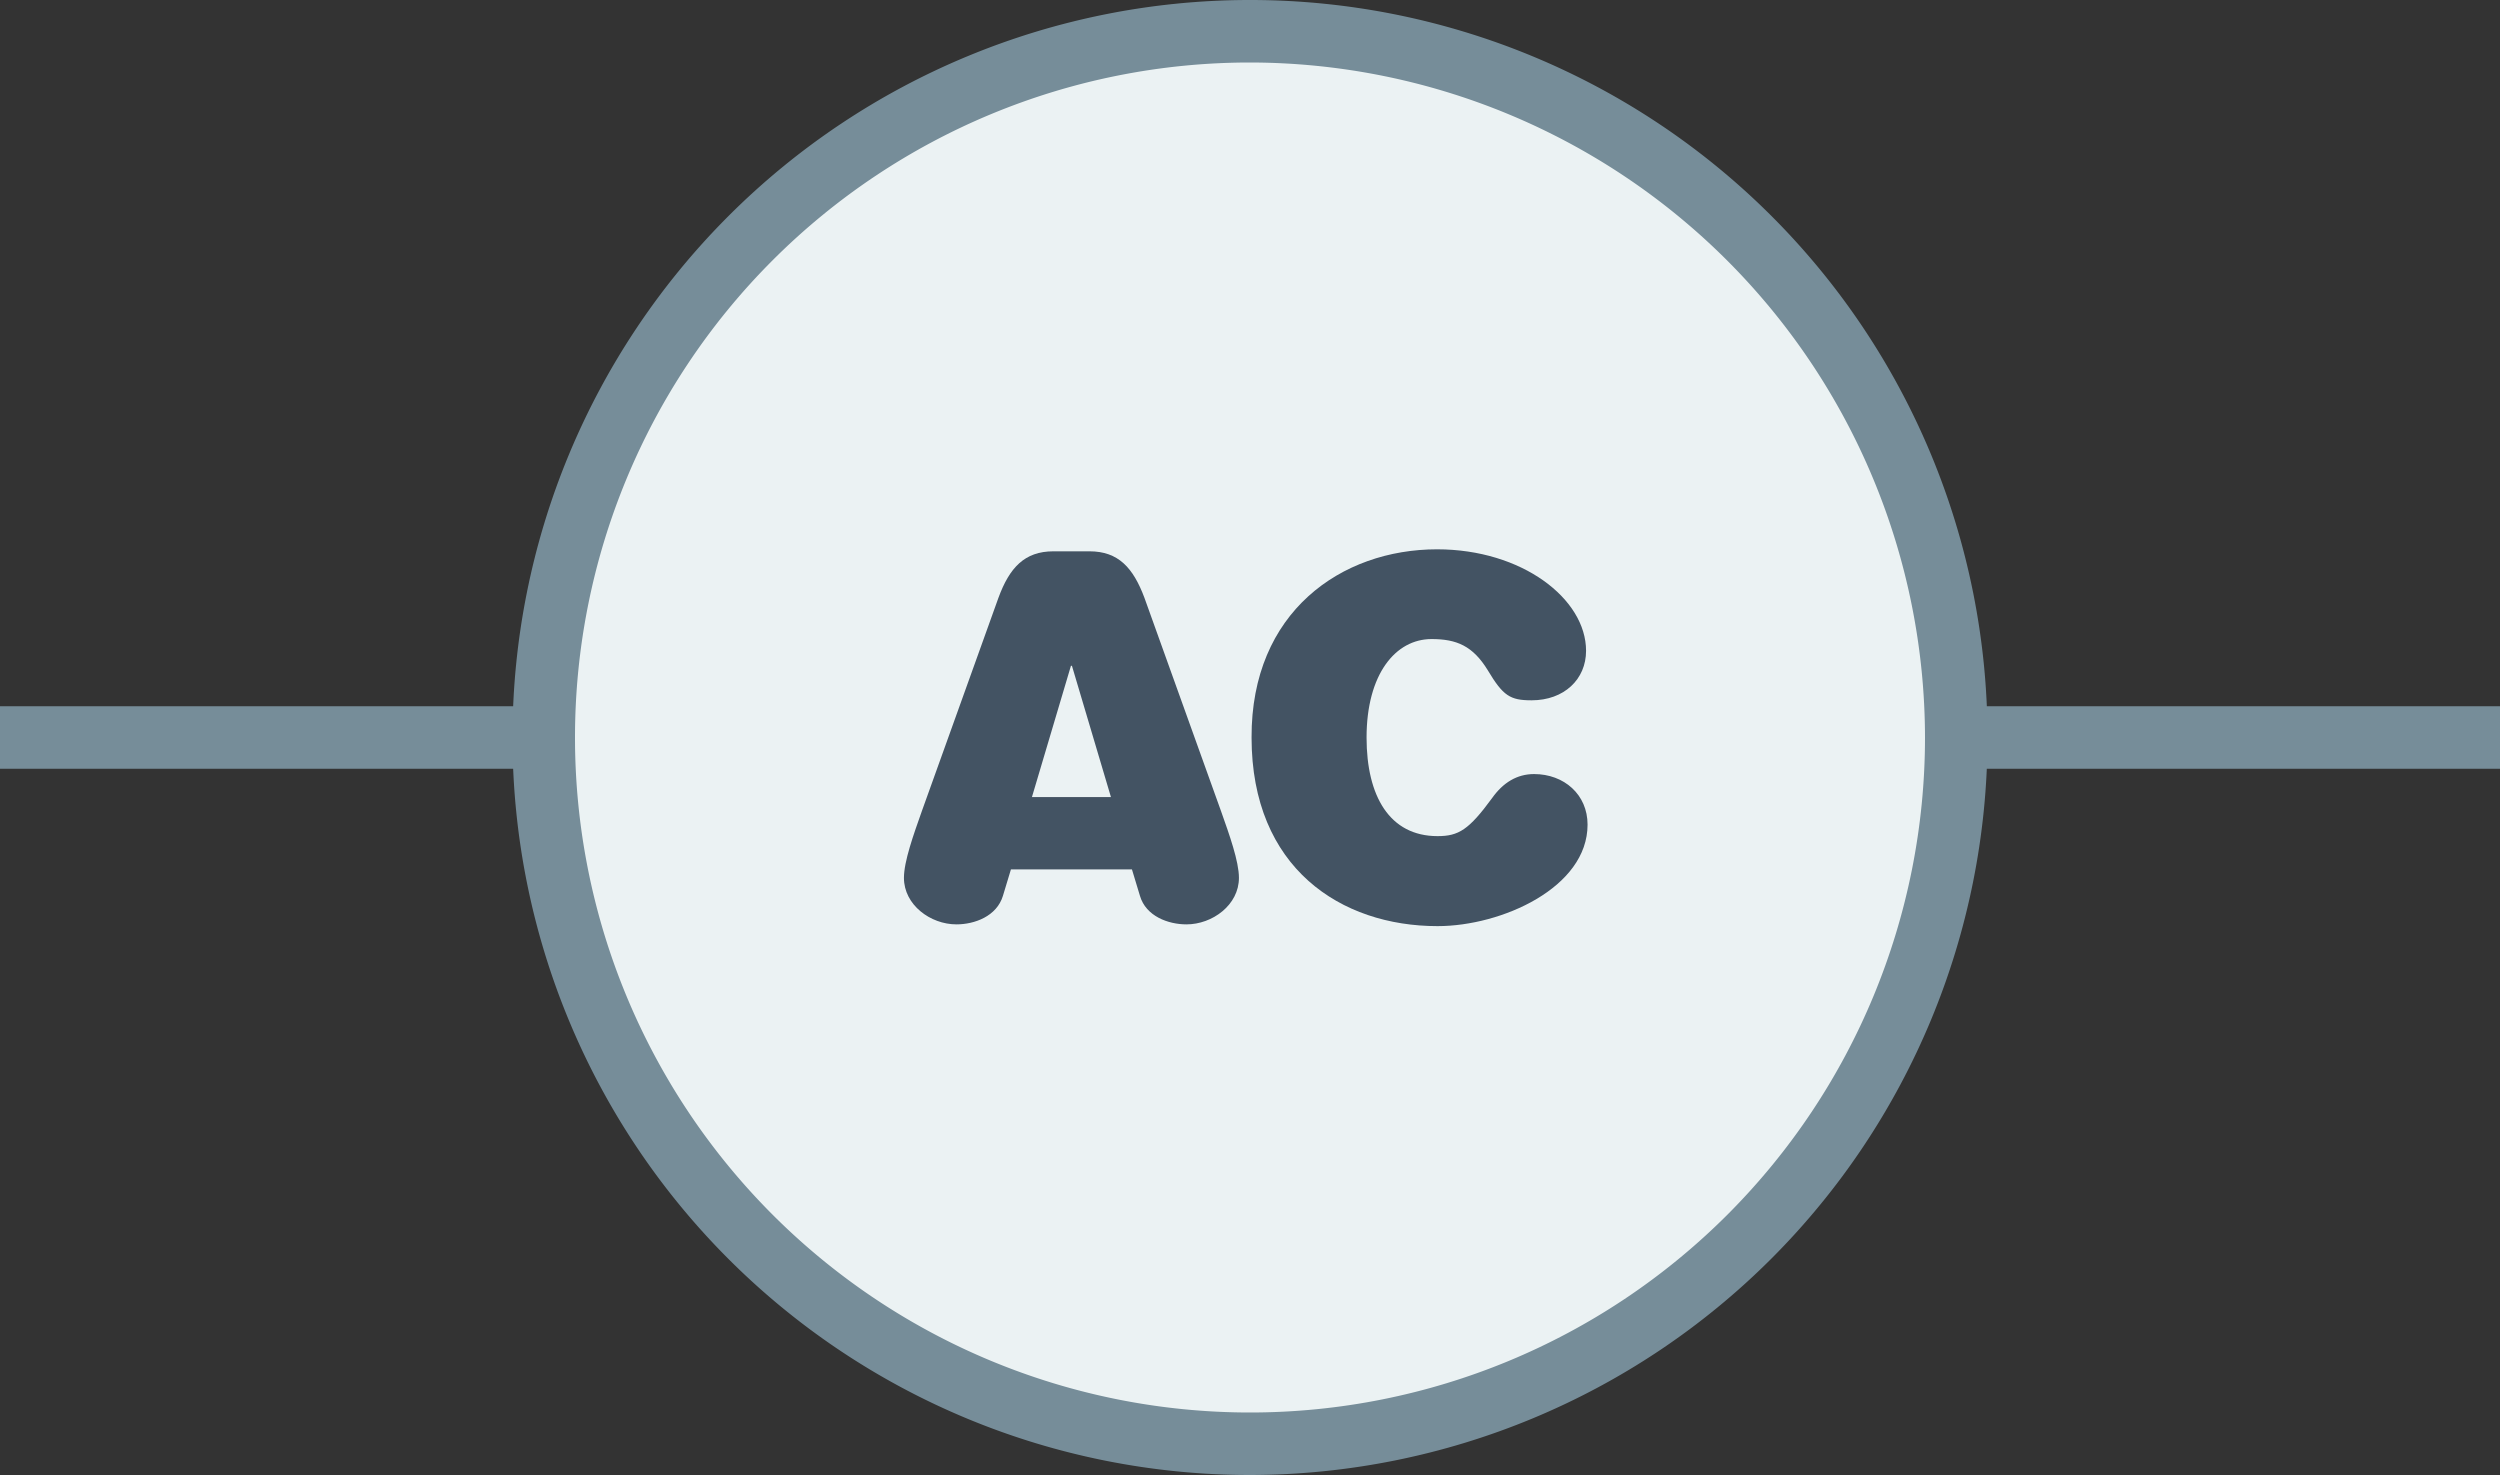 <svg id="Layer_1" data-name="Layer 1" xmlns="http://www.w3.org/2000/svg" viewBox="0 0 400 236"><rect x="0" y="0" width="400" height="236" fill="#333333" stroke="none"/><defs><style>.cls-1{fill:#768d99;}.cls-2{fill:#ebf2f3;}.cls-3{fill:#435363;}</style></defs><title>icon-AC-on-green</title><rect class="cls-1" y="113" width="400" height="10"/><circle class="cls-2" cx="200" cy="118" r="113"/><path class="cls-1" d="M200,236A118,118,0,1,1,318,118,118.13,118.13,0,0,1,200,236Zm0-226A108,108,0,1,0,308,118,108.12,108.12,0,0,0,200,10Z"/><path class="cls-3" d="M161.75,139.1l-1.28,4.23c-1,3.29-4.56,4.57-7.44,4.57-4.16,0-8.4-3.12-8.4-7.44,0-2.64,1.52-6.88,2.88-10.72l12.24-34.09c1.76-4.8,4.16-7.44,8.8-7.44h5.76c4.64,0,7,2.64,8.8,7.44l12.24,34.09c1.36,3.84,2.88,8.08,2.88,10.72,0,4.32-4.24,7.44-8.4,7.44-2.88,0-6.48-1.28-7.44-4.57l-1.28-4.23Zm9.76-32.57h-.16l-6.24,21h12.64Z"/><path class="cls-3" d="M229.93,87.89c13.6,0,23.84,7.92,23.84,16.24,0,4.56-3.52,7.92-8.72,7.92-3.44,0-4.56-.72-7-4.8-2.4-3.92-5-5-9-5-5.76,0-10.4,5.6-10.4,15.76,0,9.37,3.68,15.77,11.36,15.77,3.36,0,5-1,8.72-6.08,1.76-2.49,4-3.85,6.72-3.85,4.8,0,8.56,3.28,8.56,8.09,0,10.08-13.76,16.24-24,16.24-15.44,0-29.76-9.28-29.76-30.17C200.17,97.89,214.65,87.89,229.93,87.89Z"/></svg>